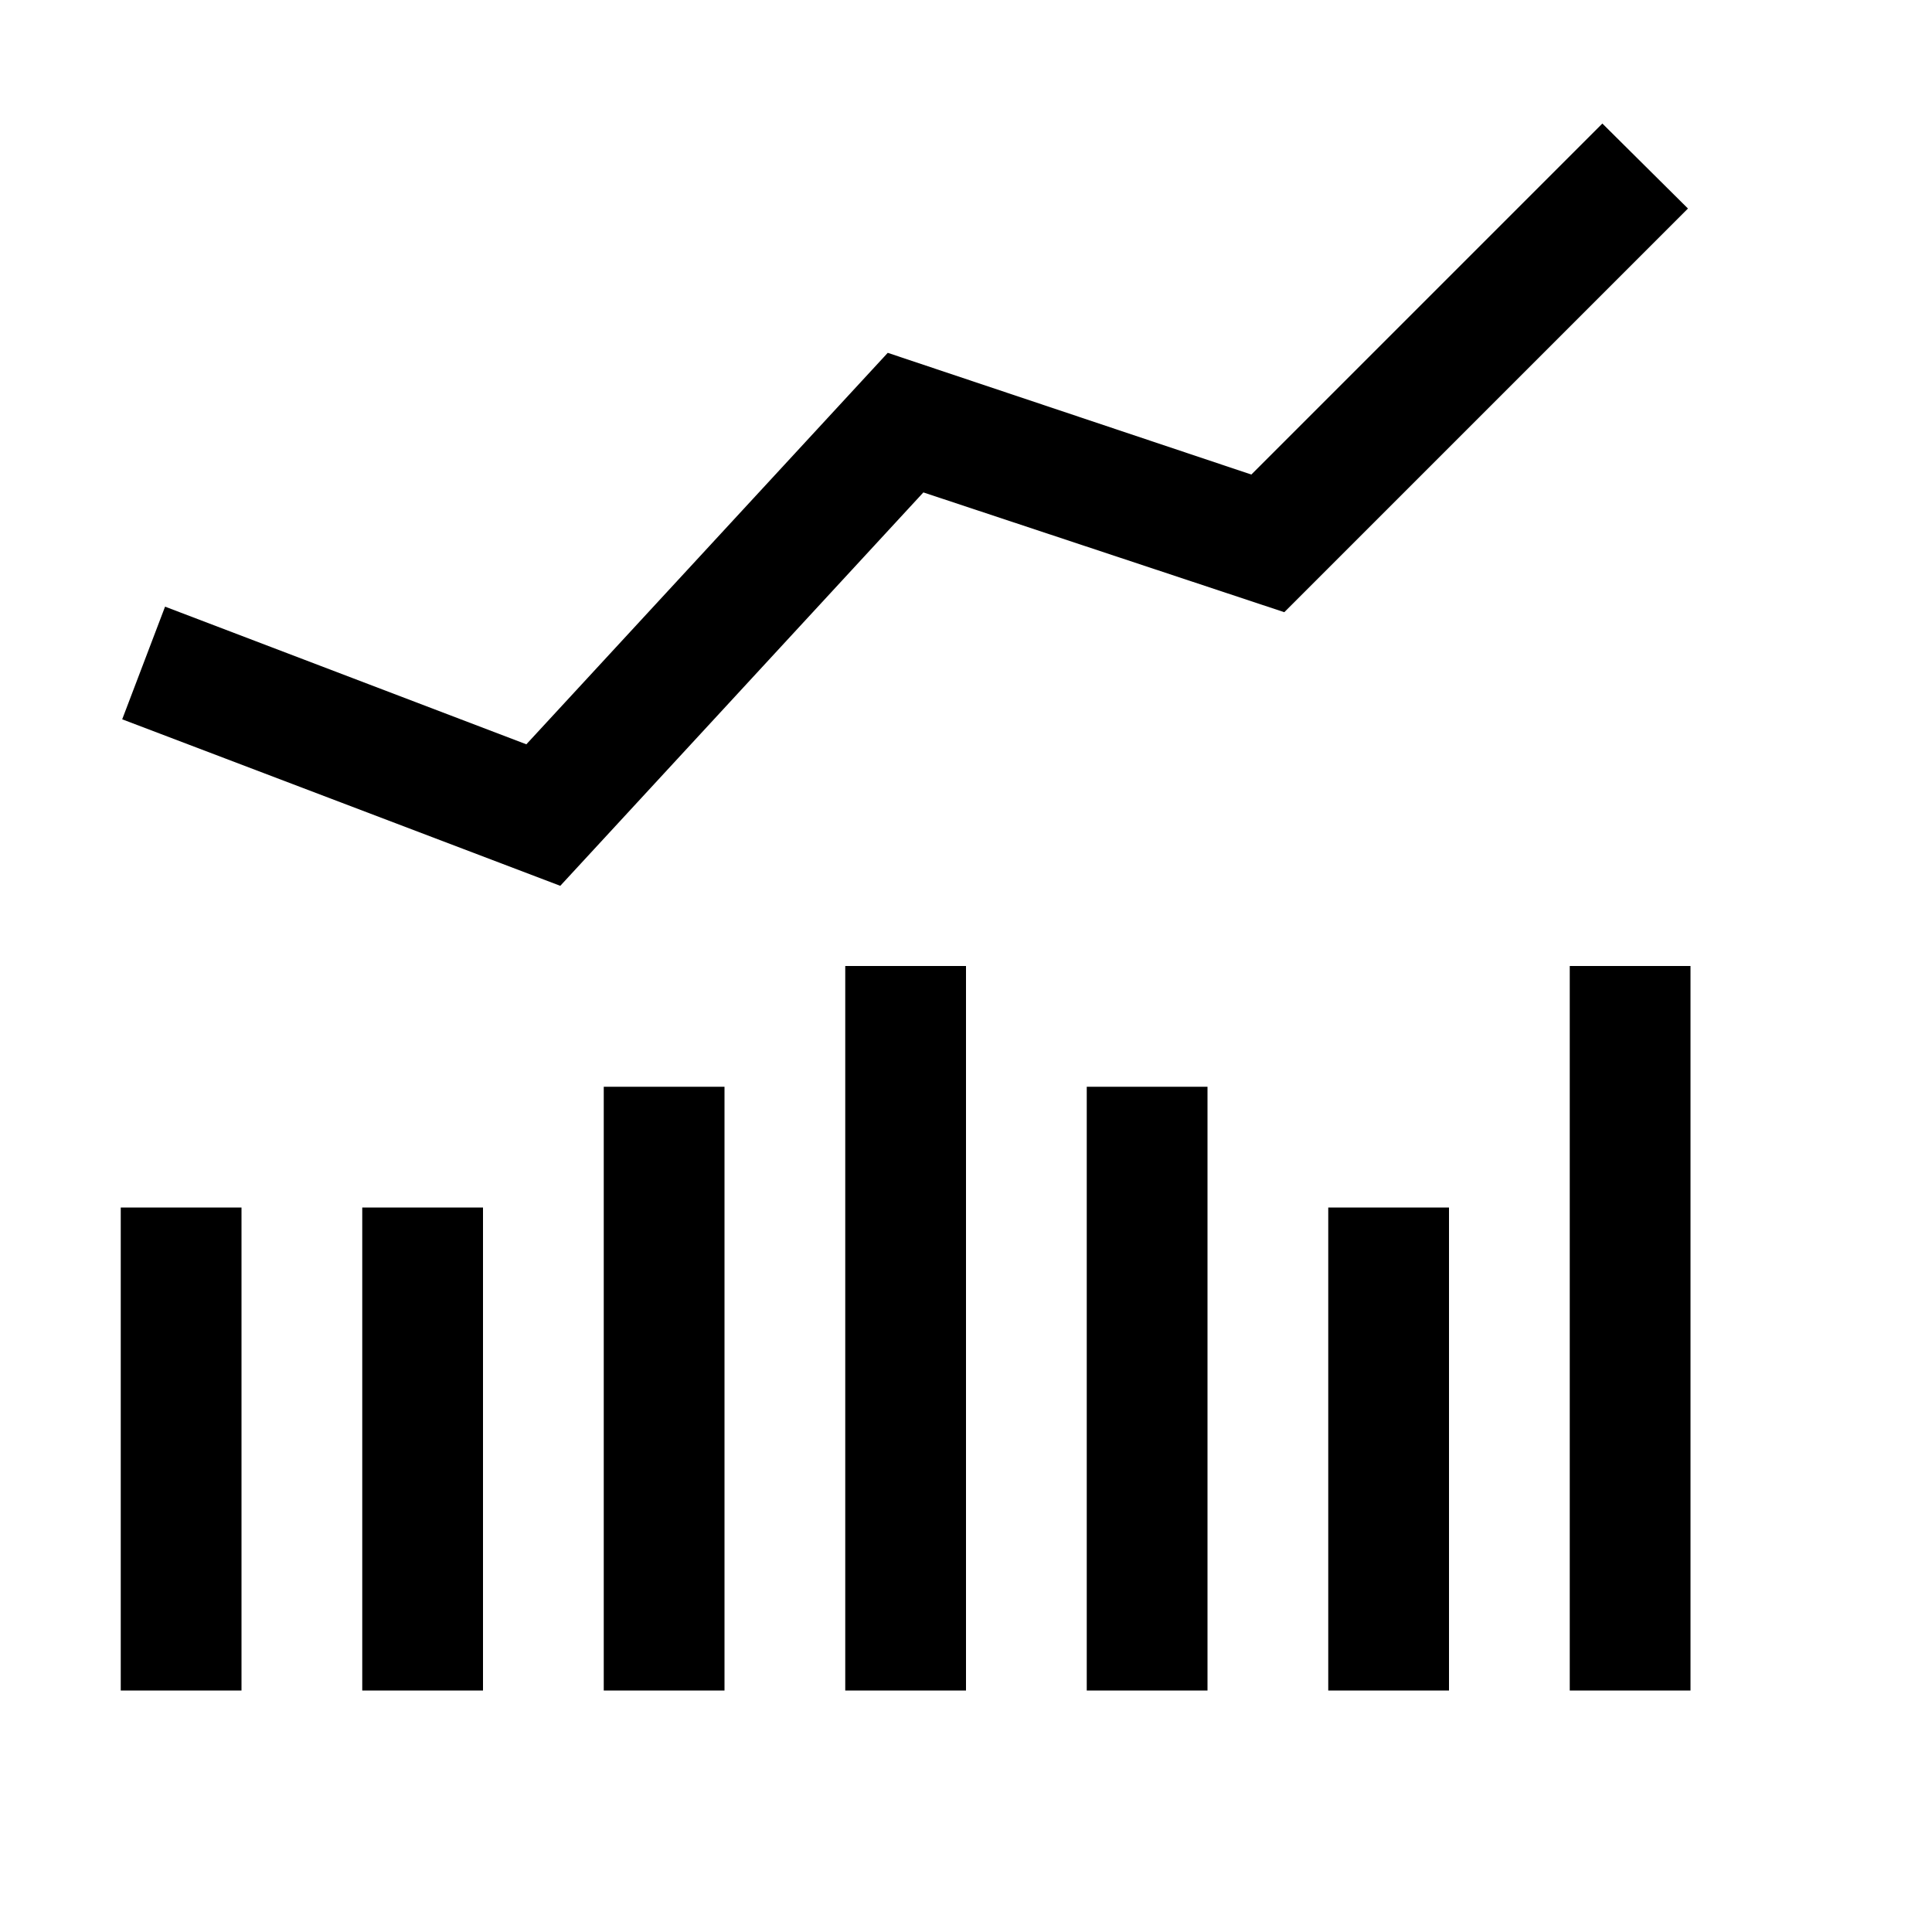<svg xmlns="http://www.w3.org/2000/svg" viewBox="0 0 16 16"><path d="M13.27 1.023L10.363 3.93 7.352 2.922 4.359 6.164l-2.992-1.14-.355.933L4.64 7.336l3.007-3.258 2.989.992 3.343-3.343zM7 8v6h1V8zm6 0v6h1V8zM5 9v5h1V9zm4 0v5h1V9zm-8 1v4h1v-4zm2 0v4h1v-4zm8 0v4h1v-4z"/></svg>